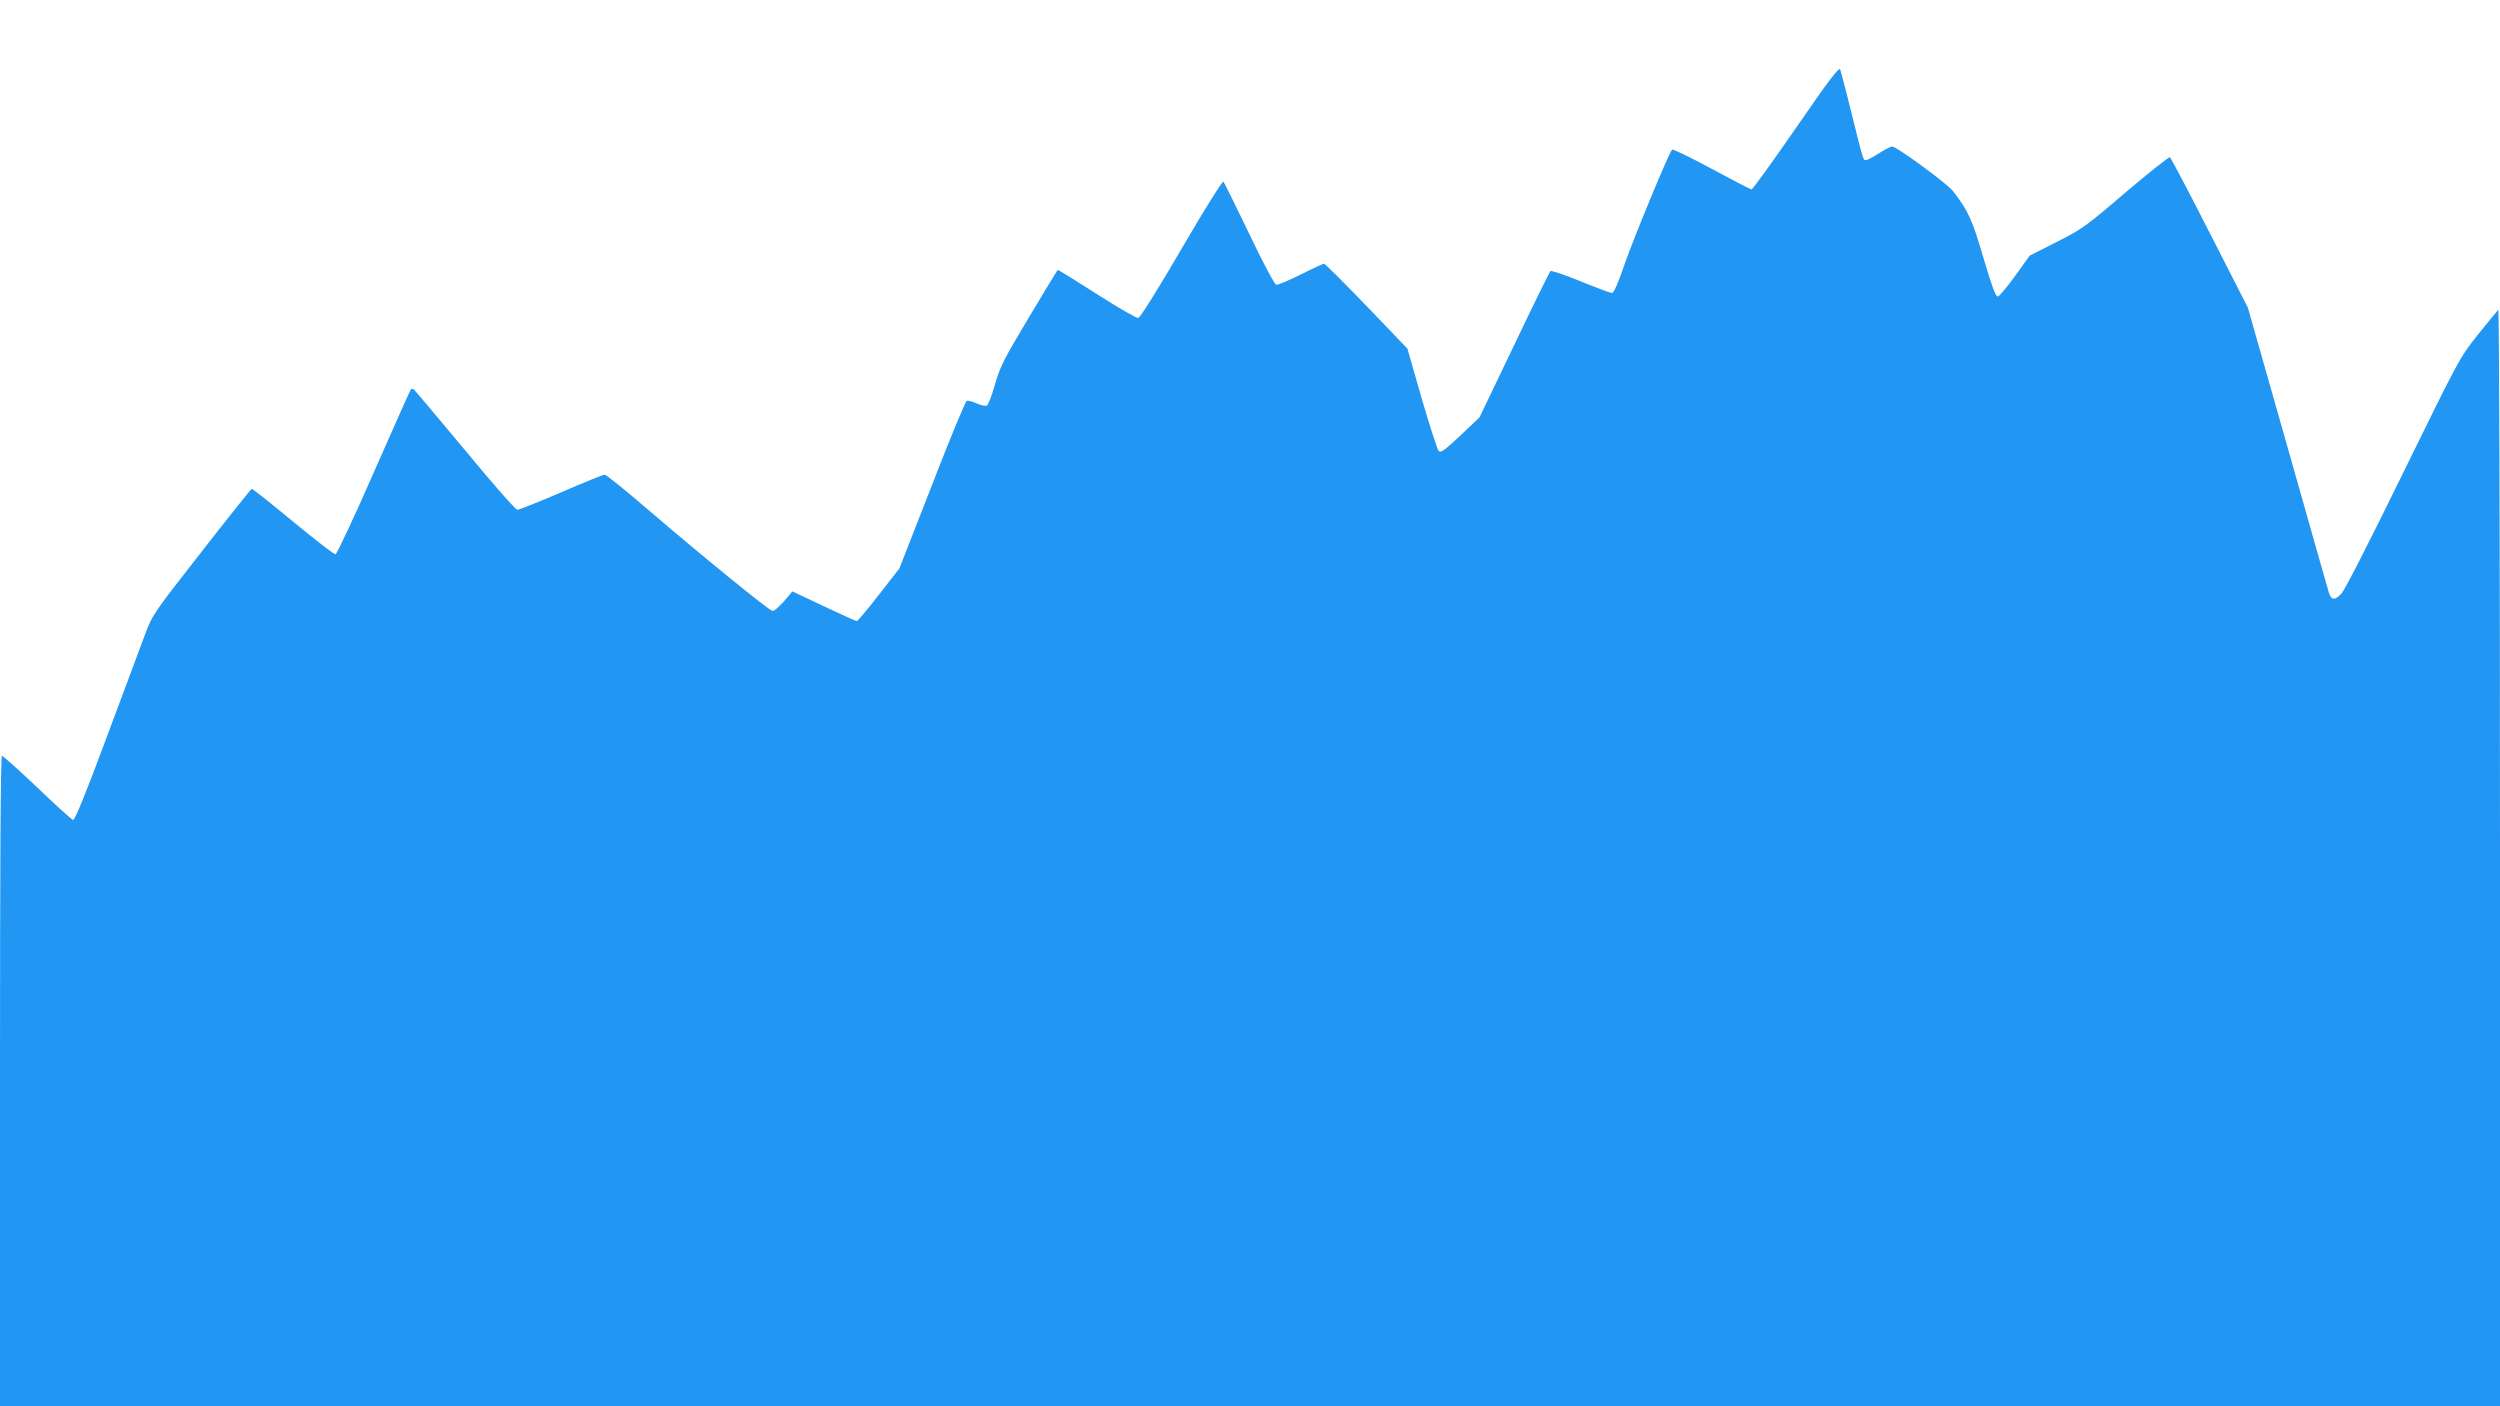 <?xml version="1.0" standalone="no"?>
<!DOCTYPE svg PUBLIC "-//W3C//DTD SVG 20010904//EN"
 "http://www.w3.org/TR/2001/REC-SVG-20010904/DTD/svg10.dtd">
<svg version="1.0" xmlns="http://www.w3.org/2000/svg"
 width="1280pt" height="720pt" viewBox="0 0 1280 720"
 preserveAspectRatio="xMidYMid meet">
<g transform="translate(0,720) scale(0.1,-0.1)"
fill="#2196f3" stroke="none">
<path d="M9196 6546 c-120 -174 -223 -316 -228 -316 -5 0 -97 48 -205 106
-107 58 -198 102 -202 98 -18 -21 -193 -444 -241 -581 -35 -103 -57 -153 -67
-153 -8 0 -81 27 -161 60 -80 33 -150 56 -154 52 -4 -4 -88 -174 -185 -378
l-178 -371 -98 -93 c-82 -77 -101 -90 -111 -79 -7 8 -46 129 -87 269 l-73 255
-209 218 c-115 119 -213 217 -218 217 -5 0 -59 -25 -120 -56 -61 -30 -117 -54
-125 -52 -8 2 -71 119 -138 261 -68 142 -128 262 -132 267 -5 5 -101 -149
-214 -343 -118 -203 -212 -353 -222 -355 -9 -2 -105 54 -213 123 -108 69 -198
125 -200 123 -2 -2 -68 -111 -147 -243 -129 -215 -147 -251 -174 -344 -16 -57
-35 -106 -42 -108 -7 -3 -30 2 -52 12 -21 9 -44 15 -50 13 -7 -2 -87 -196
-178 -431 l-167 -427 -105 -135 c-57 -74 -109 -135 -113 -135 -5 0 -81 34
-169 76 l-161 76 -44 -52 c-25 -28 -51 -50 -58 -48 -20 4 -377 295 -628 511
-120 103 -224 187 -231 187 -7 0 -106 -40 -221 -90 -115 -49 -216 -90 -226
-90 -9 0 -122 128 -268 305 -139 167 -257 307 -262 311 -6 3 -13 4 -15 1 -3
-3 -88 -193 -189 -423 -101 -231 -190 -420 -197 -422 -7 -1 -105 74 -218 168
-113 93 -208 169 -211 167 -4 -1 -120 -146 -257 -322 -247 -316 -251 -321
-290 -425 -22 -58 -110 -295 -197 -528 -108 -291 -162 -422 -171 -420 -7 2
-90 76 -183 166 -94 89 -175 162 -181 162 -7 0 -10 -539 -10 -1665 l0 -1665
6400 0 6400 0 0 2812 c0 1621 -4 2808 -9 2802 -5 -5 -51 -62 -103 -126 -94
-118 -94 -118 -382 -705 -161 -330 -300 -603 -317 -621 -35 -39 -54 -36 -67
10 -5 18 -101 352 -211 743 l-202 710 -195 382 c-107 210 -199 385 -204 388
-4 3 -107 -78 -227 -180 -204 -175 -226 -190 -355 -255 l-136 -69 -74 -103
c-41 -57 -81 -104 -89 -106 -11 -2 -29 47 -73 195 -58 199 -79 245 -158 346
-31 39 -288 227 -310 227 -7 0 -38 -16 -68 -35 -30 -19 -60 -35 -67 -35 -14 0
-13 -2 -78 260 -25 102 -49 193 -53 204 -6 14 -53 -47 -226 -298z"/>
</g>
</svg>
